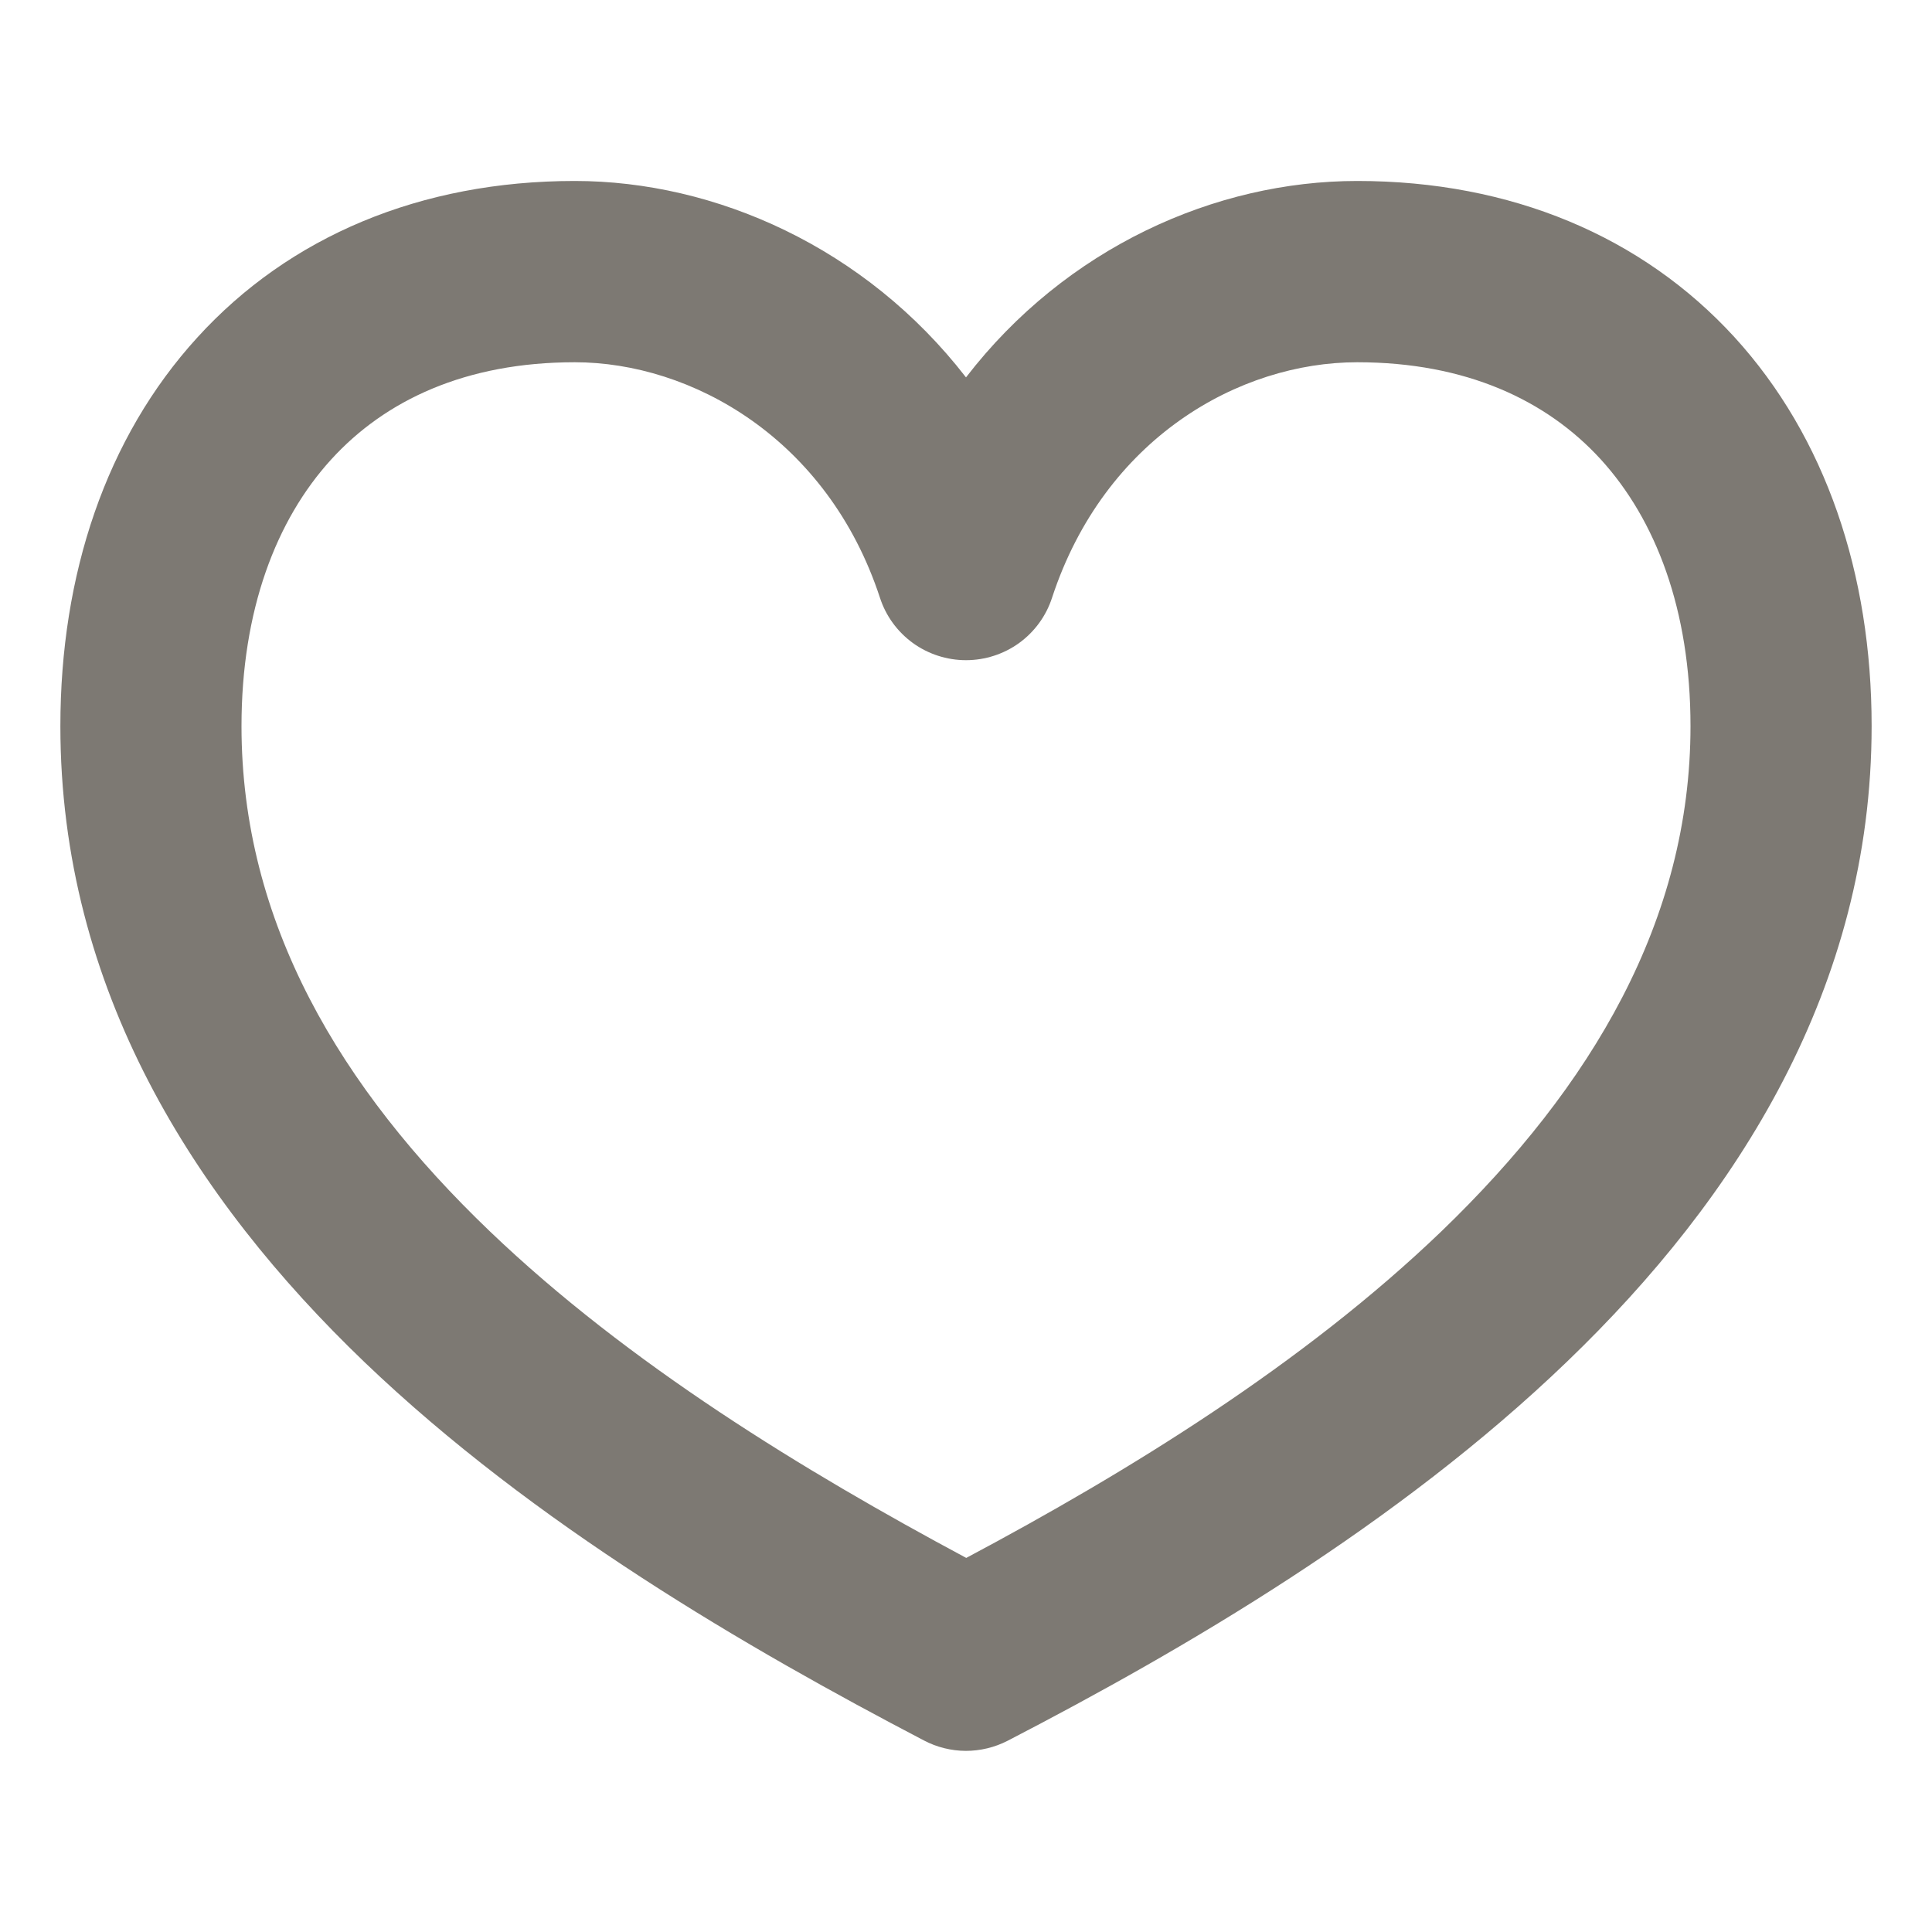 <svg width="24" height="24" viewBox="0 0 24 24" fill="none" xmlns="http://www.w3.org/2000/svg">
<path fill-rule="evenodd" clip-rule="evenodd" d="M2.45 4.194C3.592 2.938 5.224 2.248 7.14 2.248C8.886 2.248 10.751 3.074 12 4.688C13.242 3.075 15.099 2.248 16.86 2.248C18.771 2.248 20.4 2.936 21.546 4.188C22.68 5.43 23.25 7.131 23.25 9.018C23.25 12.267 21.581 14.882 19.467 16.914C17.36 18.942 14.712 20.488 12.518 21.624C12.357 21.707 12.178 21.75 11.997 21.75C11.816 21.749 11.638 21.705 11.478 21.621C9.284 20.474 6.636 18.939 4.529 16.922C2.415 14.895 0.75 12.29 0.75 9.02C0.75 7.137 1.317 5.436 2.45 4.194ZM4.113 5.709C3.43 6.459 3 7.58 3 9.02C3 11.456 4.224 13.514 6.085 15.296C7.804 16.942 9.986 18.273 12.003 19.353C14.005 18.288 16.188 16.947 17.909 15.293C19.773 13.497 21 11.43 21 9.02C21 7.575 20.568 6.455 19.884 5.705C19.212 4.971 18.21 4.5 16.86 4.5C15.396 4.5 13.72 5.442 13.069 7.425C12.996 7.651 12.853 7.847 12.661 7.987C12.469 8.126 12.237 8.201 12 8.201C11.763 8.201 11.531 8.126 11.339 7.987C11.147 7.847 11.004 7.651 10.931 7.425C10.281 5.445 8.588 4.5 7.14 4.5C5.785 4.5 4.785 4.971 4.113 5.709Z" fill="#7D7973"/>
</svg>
